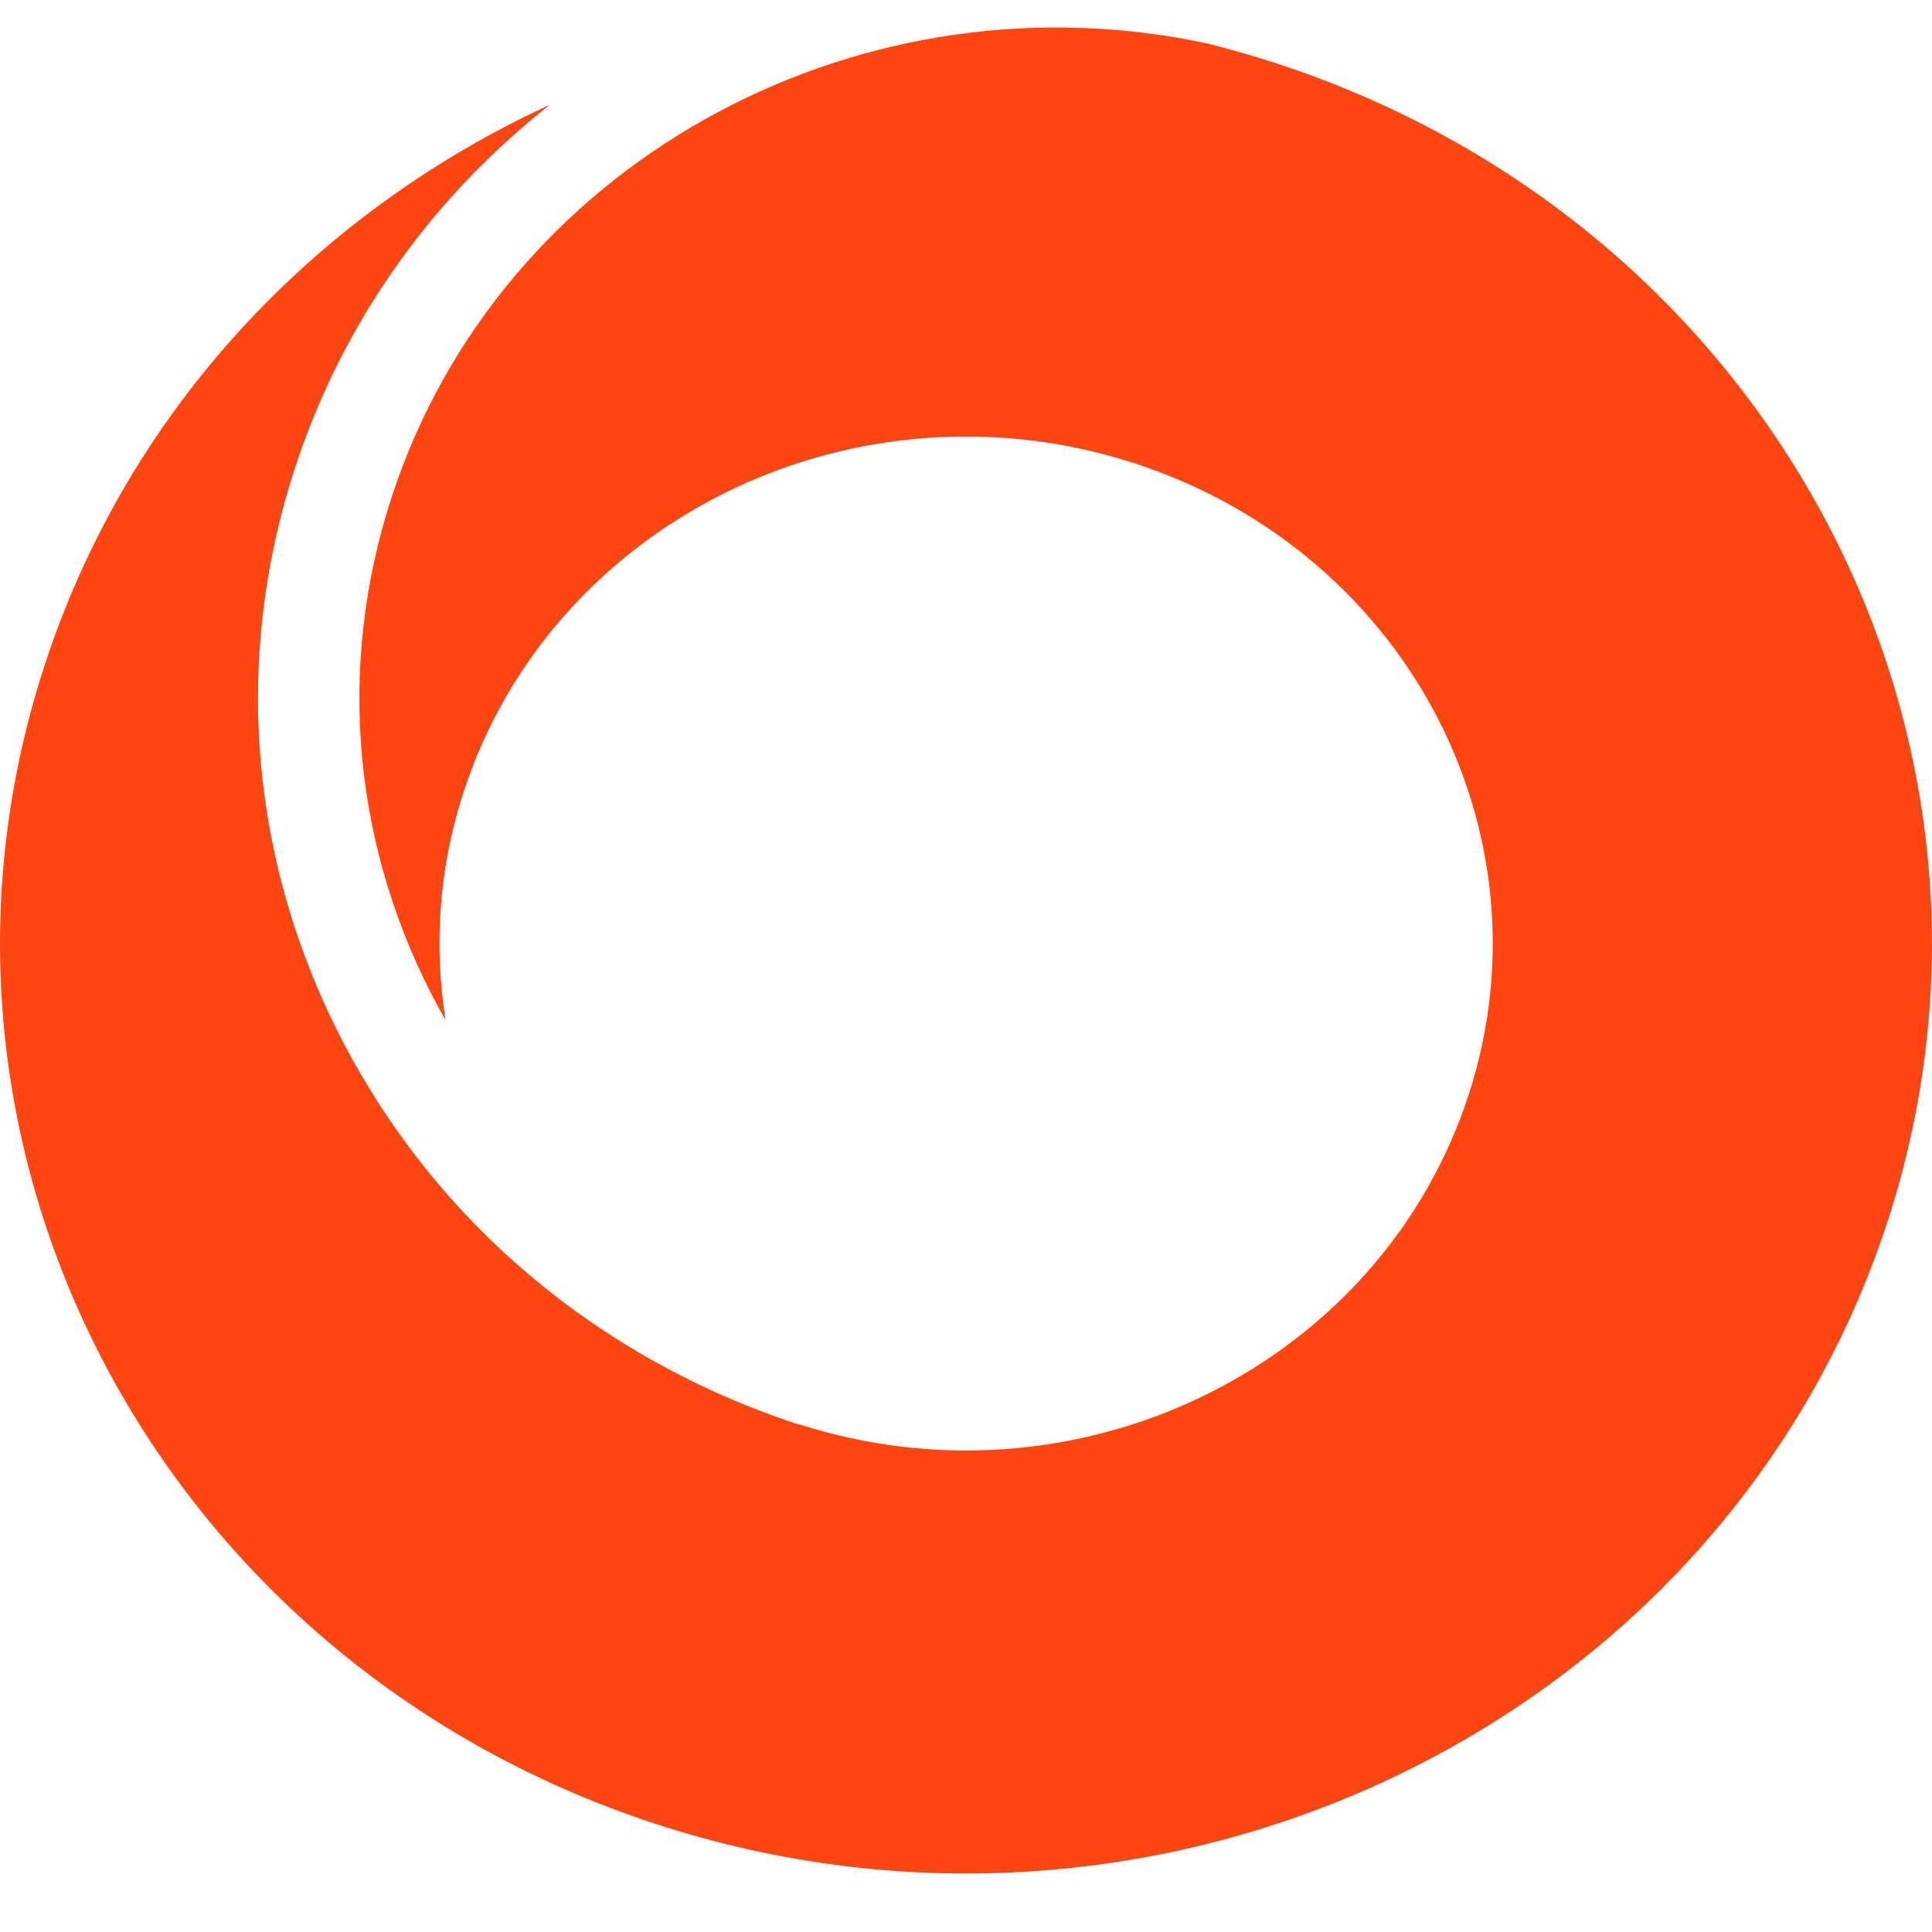 <svg width="33" height="33" viewBox="0 0 33 33" fill="none" xmlns="http://www.w3.org/2000/svg">
<path d="M21.814 1.086C21.432 0.962 21.049 0.85 20.666 0.753C14.811 -0.53 8.756 2.636 6.779 8.229C5.755 11.123 5.964 14.229 7.365 16.973C7.443 17.124 7.524 17.275 7.61 17.422C7.398 16.09 7.505 14.691 7.987 13.327C9.588 8.8 14.697 6.379 19.398 7.92C24.102 9.462 26.616 14.38 25.015 18.906C23.42 23.417 18.339 25.835 13.648 24.327L13.646 24.333C10.203 23.206 7.421 20.851 5.813 17.708C4.208 14.565 3.967 11.008 5.141 7.691C5.99 5.292 7.492 3.285 9.392 1.789C5.525 3.569 2.374 6.786 0.885 11.001C-2.052 19.303 2.561 28.323 11.185 31.149C19.809 33.976 29.181 29.535 32.115 21.234C35.049 12.932 30.438 3.91 21.814 1.086Z" fill="#FF4611"/>
</svg>
